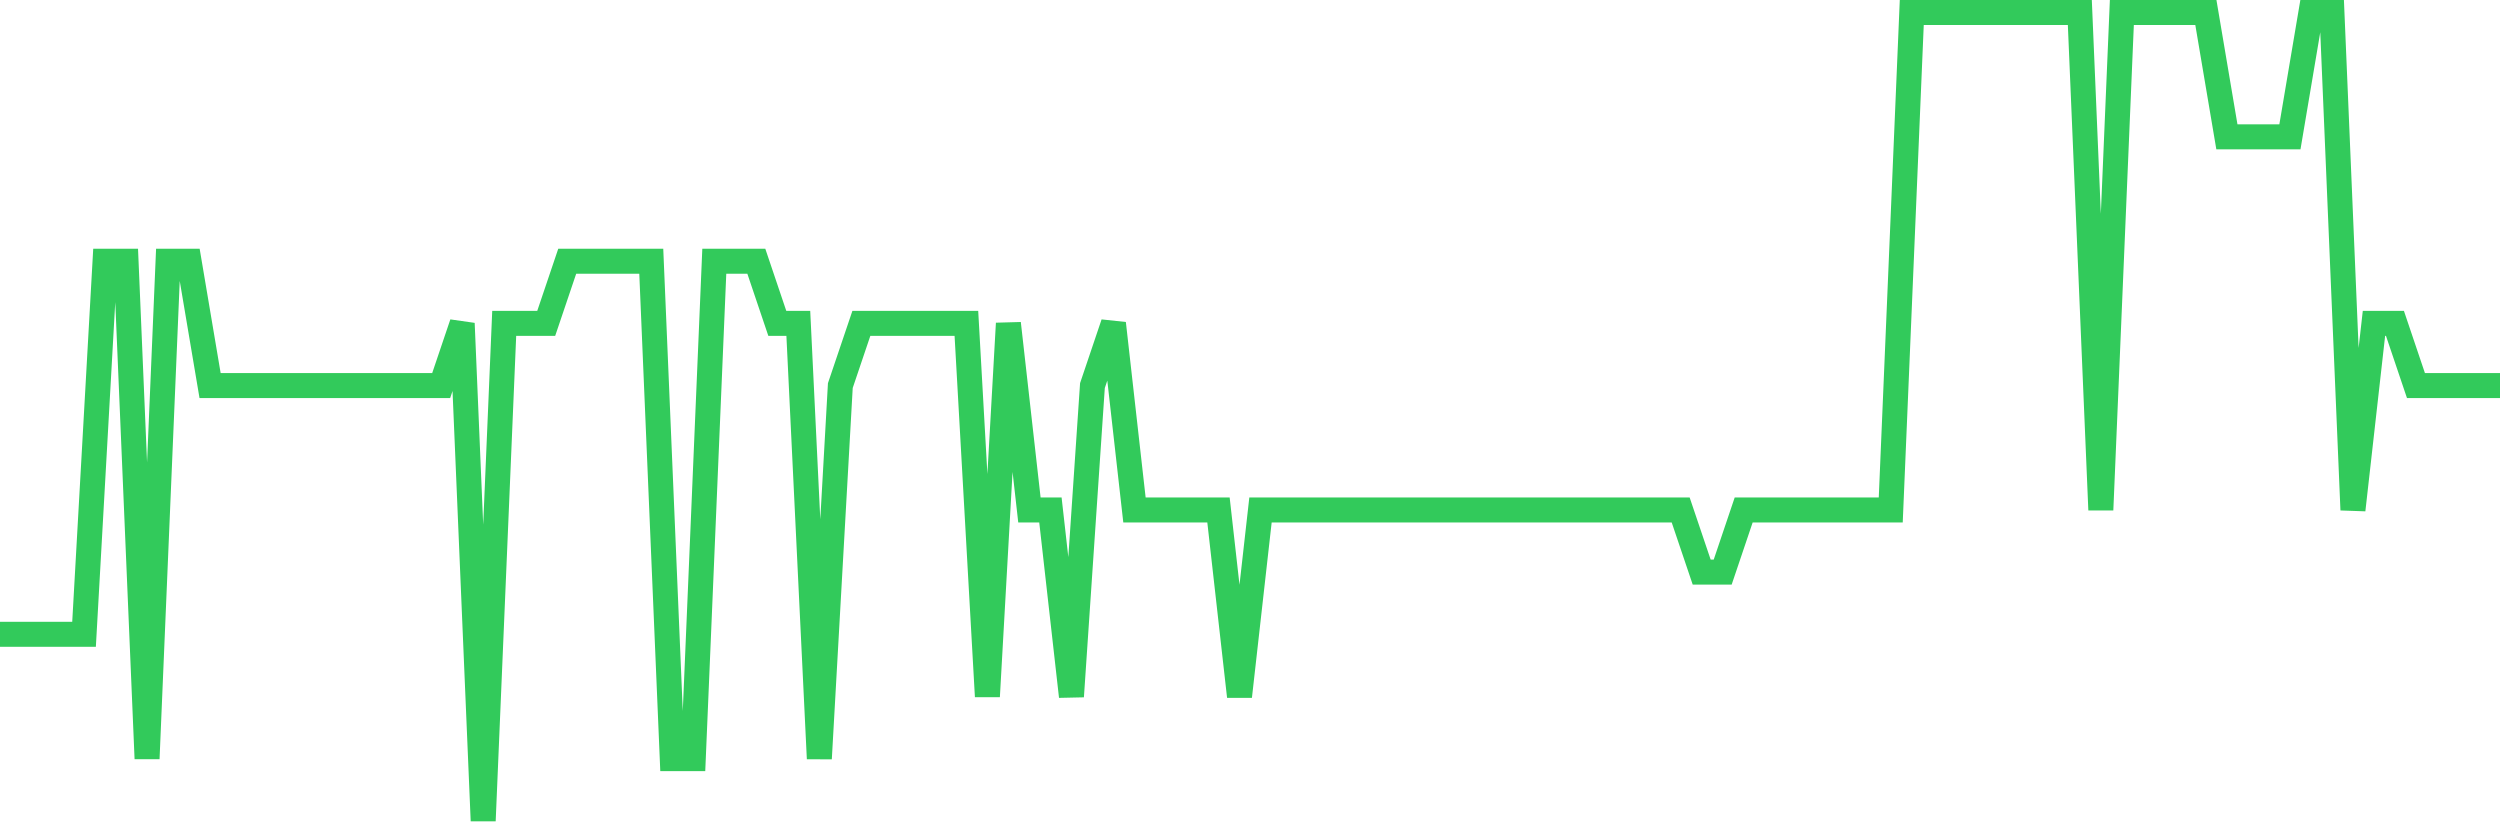<svg
  xmlns="http://www.w3.org/2000/svg"
  xmlns:xlink="http://www.w3.org/1999/xlink"
  width="120"
  height="40"
  viewBox="0 0 120 40"
  preserveAspectRatio="none"
>
  <polyline
    points="0,30.446 1.008,30.446 2.017,30.446 3.025,30.446 4.034,30.446 5.042,12.538 6.05,12.538 7.059,36.415 8.067,12.538 9.076,12.538 10.084,18.508 11.092,18.508 12.101,18.508 13.109,18.508 14.118,18.508 15.126,18.508 16.134,18.508 17.143,18.508 18.151,18.508 19.16,18.508 20.168,18.508 21.176,18.508 22.185,15.523 23.193,39.4 24.202,15.523 25.21,15.523 26.218,15.523 27.227,12.538 28.235,12.538 29.244,12.538 30.252,12.538 31.261,12.538 32.269,36.415 33.277,36.415 34.286,12.538 35.294,12.538 36.303,12.538 37.311,15.523 38.319,15.523 39.328,36.415 40.336,18.508 41.345,15.523 42.353,15.523 43.361,15.523 44.37,15.523 45.378,15.523 46.387,15.523 47.395,33.431 48.403,15.523 49.412,24.477 50.42,24.477 51.429,33.431 52.437,18.508 53.445,15.523 54.454,24.477 55.462,24.477 56.471,24.477 57.479,24.477 58.487,24.477 59.496,33.431 60.504,24.477 61.513,24.477 62.521,24.477 63.529,24.477 64.538,24.477 65.546,24.477 66.555,24.477 67.563,24.477 68.571,24.477 69.58,24.477 70.588,24.477 71.597,24.477 72.605,24.477 73.613,24.477 74.622,24.477 75.63,24.477 76.639,24.477 77.647,24.477 78.655,24.477 79.664,24.477 80.672,24.477 81.681,27.462 82.689,27.462 83.697,24.477 84.706,24.477 85.714,24.477 86.723,24.477 87.731,24.477 88.739,24.477 89.748,24.477 90.756,24.477 91.765,0.6 92.773,0.6 93.782,0.6 94.79,0.6 95.798,0.6 96.807,0.6 97.815,0.6 98.824,0.6 99.832,0.6 100.84,24.477 101.849,0.6 102.857,0.6 103.866,0.6 104.874,0.6 105.882,0.6 106.891,6.569 107.899,6.569 108.908,6.569 109.916,6.569 110.924,0.6 111.933,0.6 112.941,24.477 113.95,15.523 114.958,15.523 115.966,18.508 116.975,18.508 117.983,18.508 118.992,18.508 120,18.508"
    fill="none"
    stroke="#32ca5b"
    stroke-width="1.2"
  >
  </polyline>
</svg>